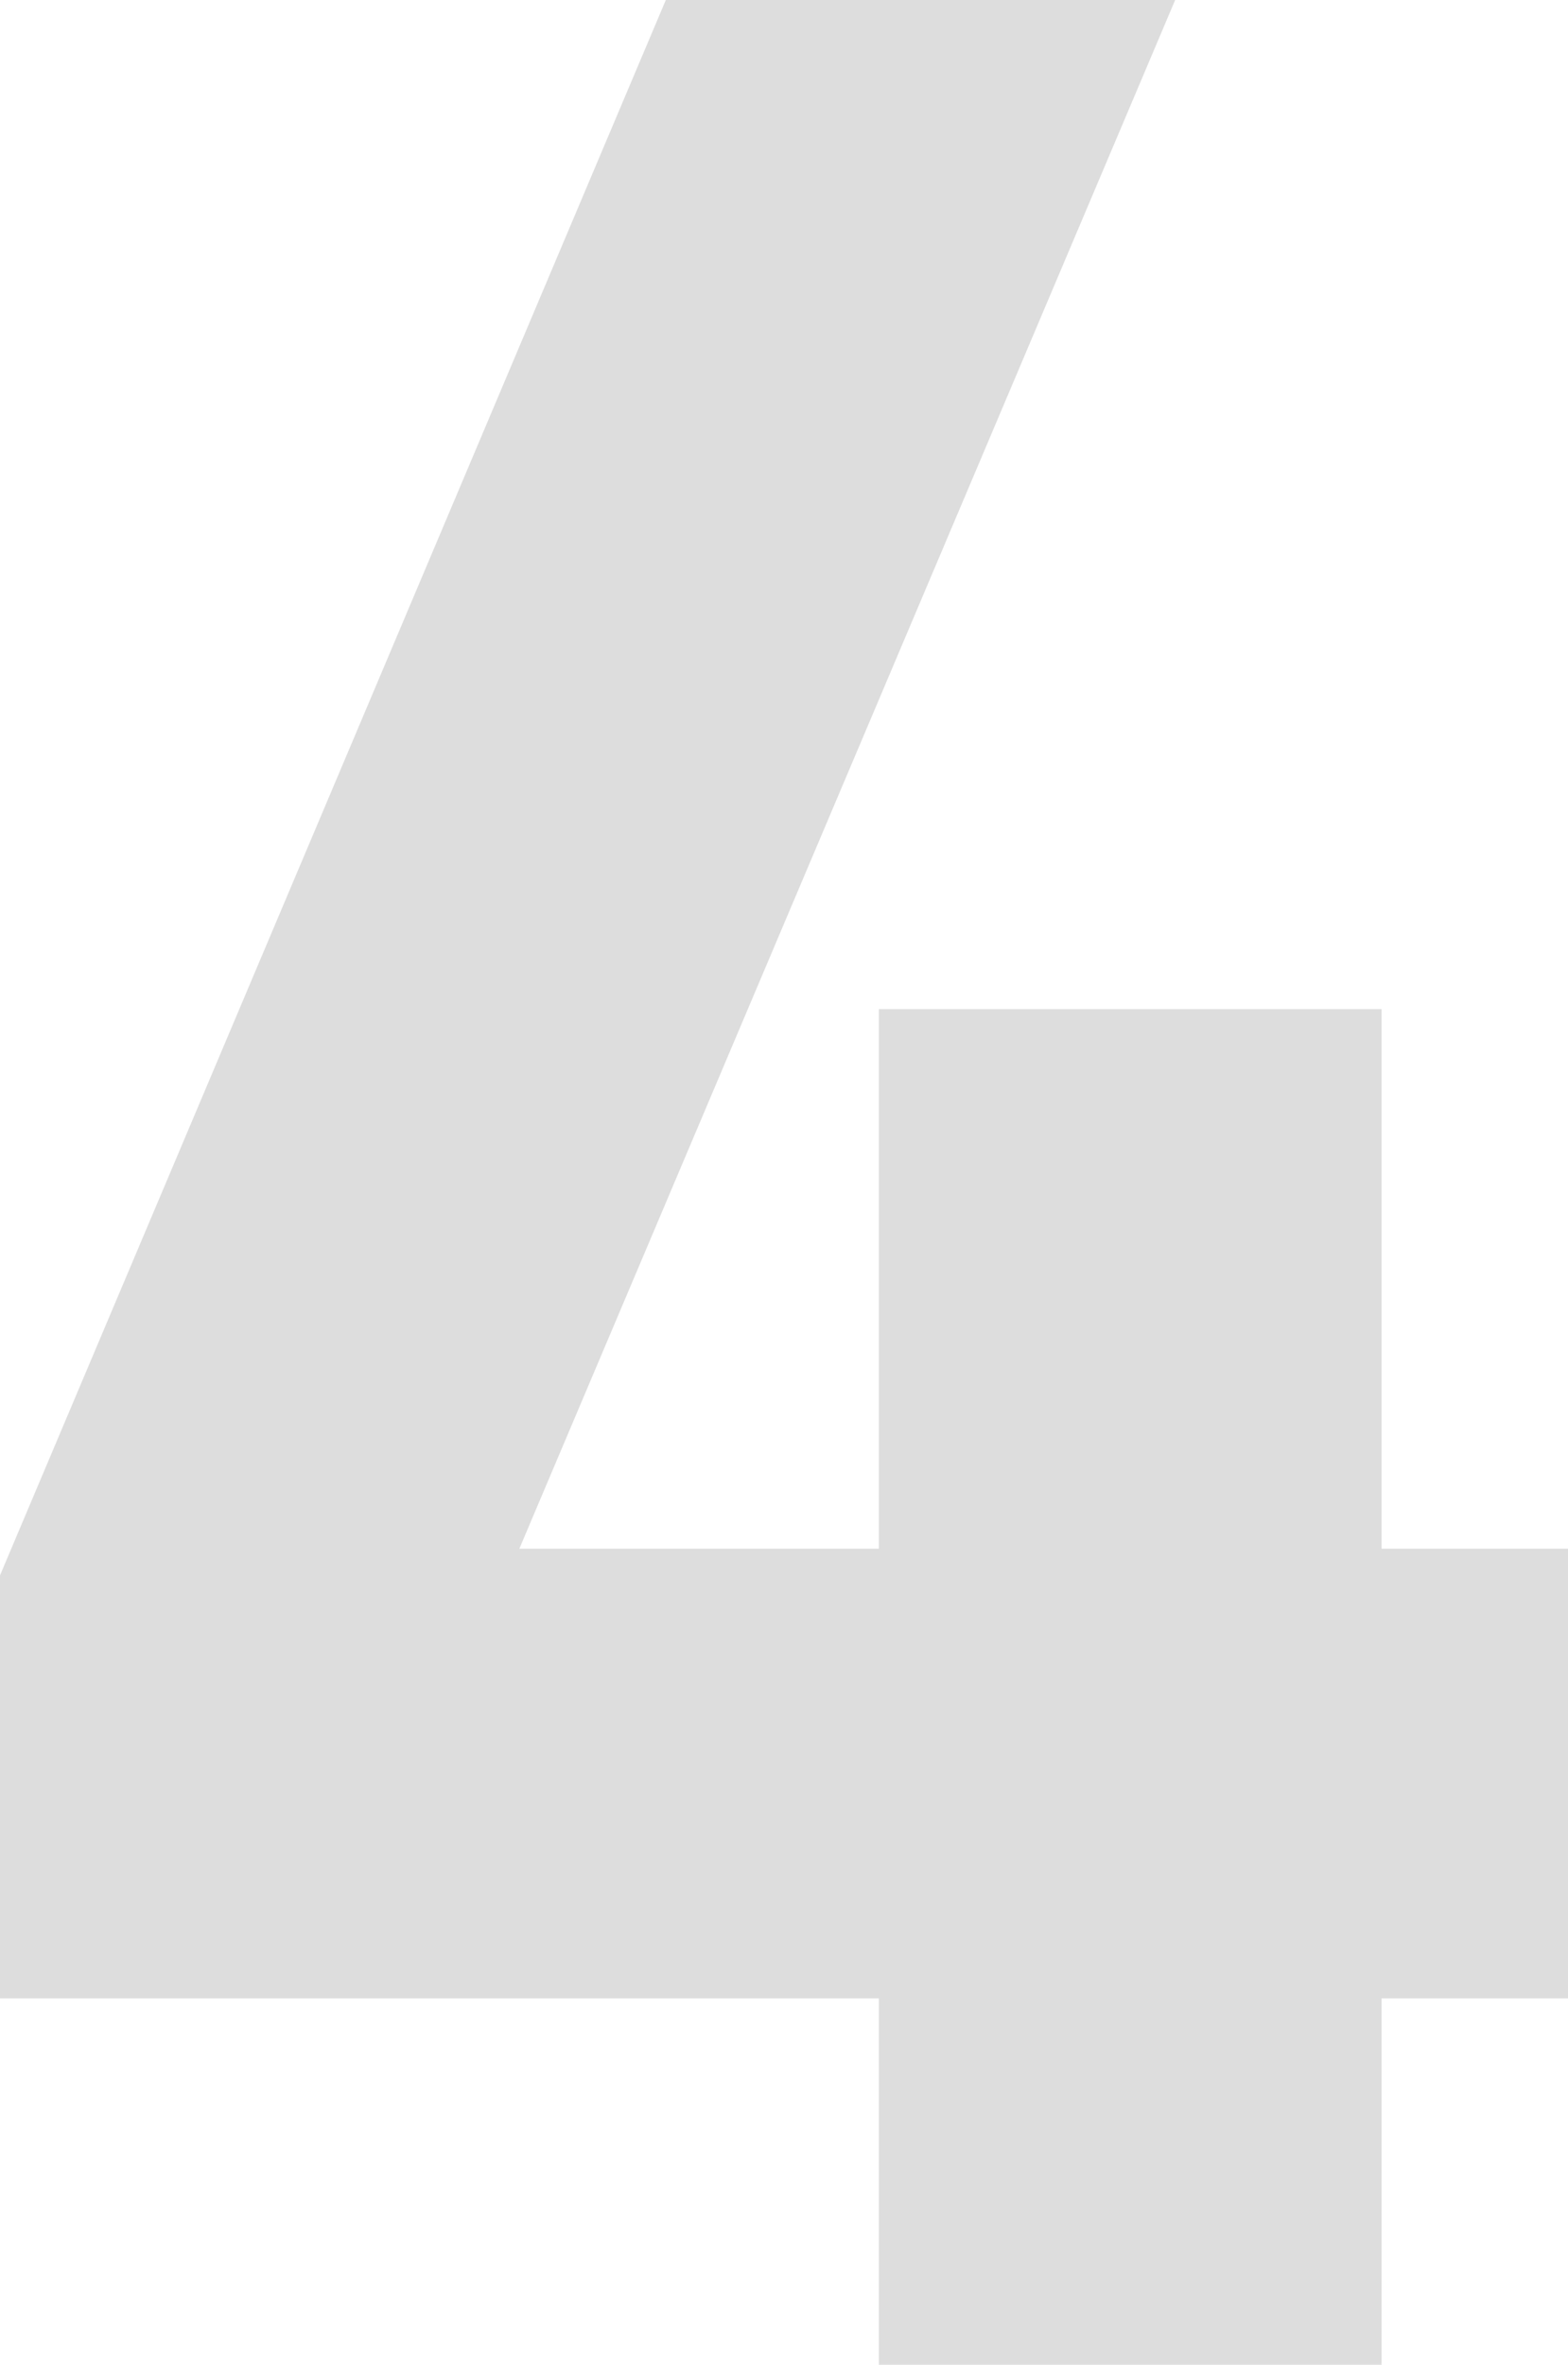 <svg xmlns="http://www.w3.org/2000/svg" width="43.803" height="66.029" viewBox="0 0 43.803 66.029">
  <path id="Path_106753" data-name="Path 106753" d="M40.92-9.3h5.208V-21.855H40.92V-36.921H26.877v15.066H16.833L35.154-65.1H20.925L2.325-21.111V-9.3H26.877V.93H40.92Z" transform="translate(-2.325 65.1)" fill="#ddd"/>
</svg>
